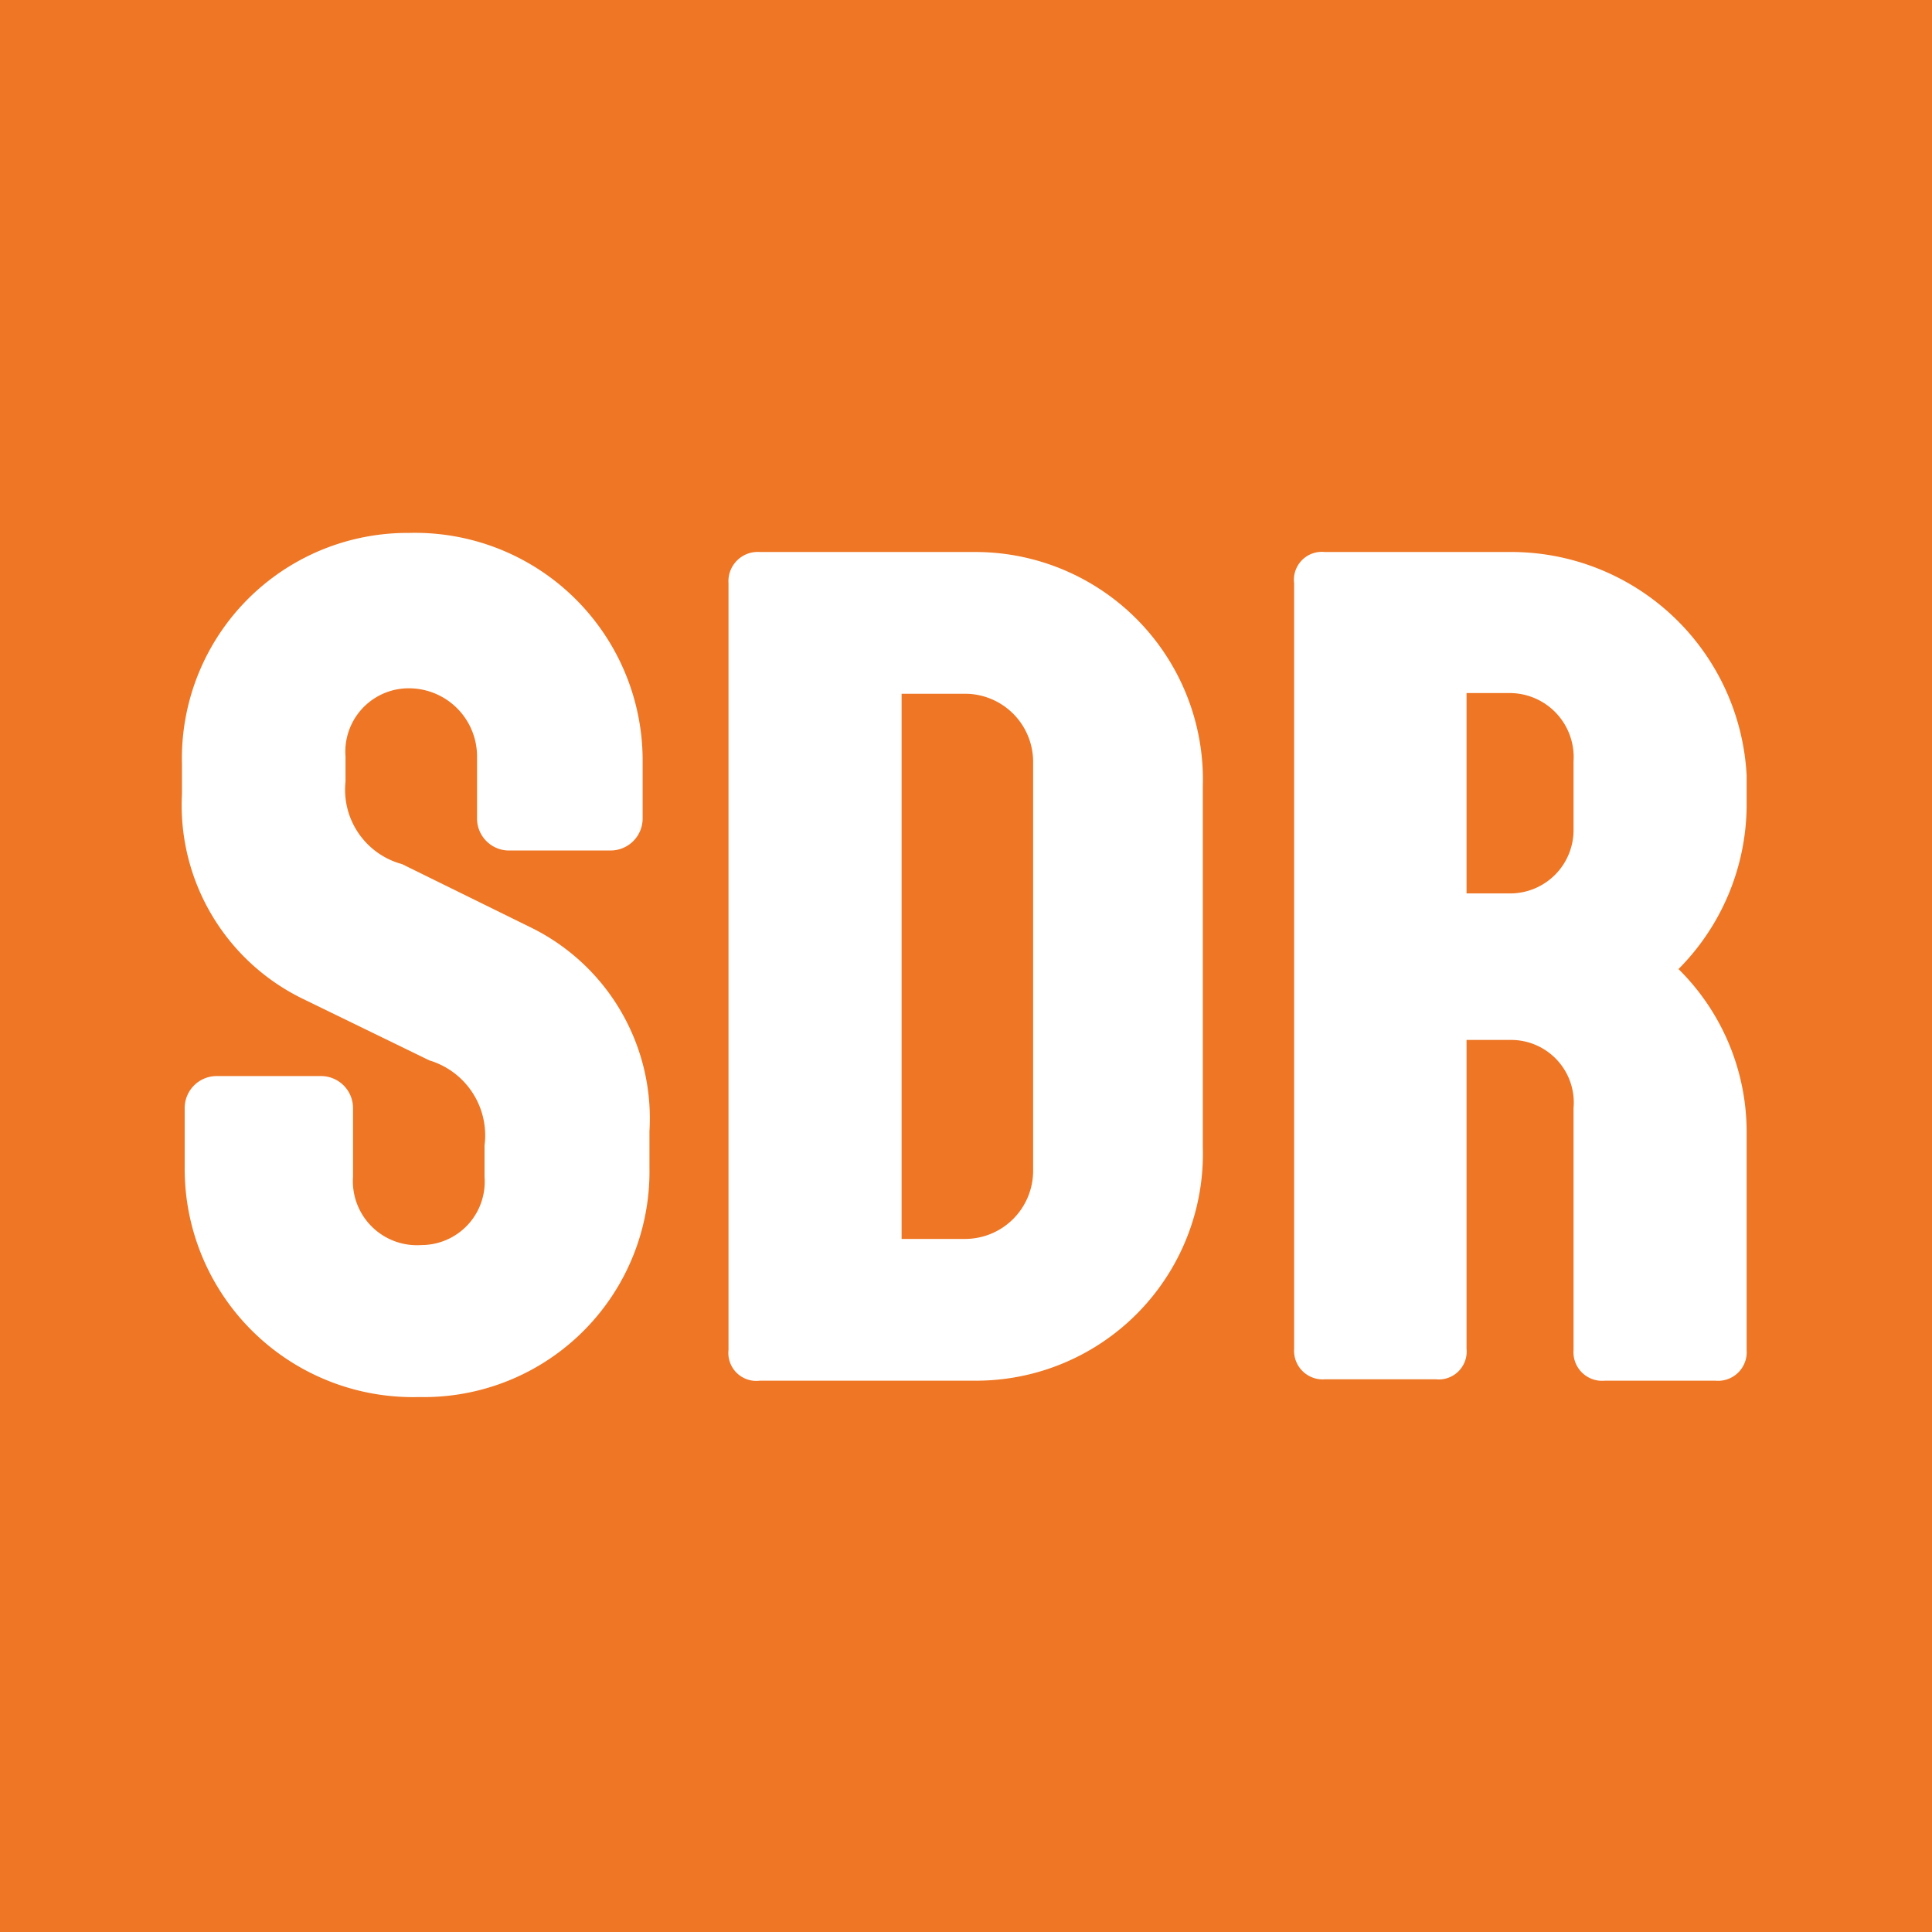 <svg xmlns="http://www.w3.org/2000/svg" viewBox="0 0 28.35 28.35"><defs><style>.cls-1{fill:#ee7624;}.cls-2{fill:#fff;}</style></defs><g id="Calque_3" data-name="Calque 3"><rect class="cls-1" width="28.35" height="28.35"/><path class="cls-2" d="M5.9,12.68l1.87.92a3.12,3.12,0,0,1,1.76,3v.53a3.31,3.31,0,0,1-3.38,3.37,3.35,3.35,0,0,1-3.44-3.37v-.86a.47.47,0,0,1,.47-.48H4.7a.47.47,0,0,1,.48.48v1a.94.94,0,0,0,1,1,.93.93,0,0,0,.93-1v-.46a1.15,1.15,0,0,0-.81-1.25l-1.87-.91a3.16,3.16,0,0,1-1.76-3v-.44A3.31,3.31,0,0,1,6,7.82a3.34,3.34,0,0,1,3.43,3.37V12a.47.47,0,0,1-.47.48H7.45A.47.47,0,0,1,7,12v-.9a1,1,0,0,0-1-1,.93.93,0,0,0-.93,1v.37A1.13,1.13,0,0,0,5.9,12.68Z"/><path class="cls-2" d="M17.65,11.54v5.29a3.33,3.33,0,0,1-3.36,3.43H11.15a.41.41,0,0,1-.46-.45V8.56a.43.43,0,0,1,.46-.46h3.14A3.34,3.34,0,0,1,17.65,11.54Zm-4.42-1.36v8h.93a1,1,0,0,0,1-1v-6a1,1,0,0,0-1-1Z"/><path class="cls-2" d="M19.44,8.1h2.7a3.46,3.46,0,0,1,3.49,3.28v.46a3.43,3.43,0,0,1-1,2.38,3.36,3.36,0,0,1,1,2.38v3.21a.42.42,0,0,1-.46.45H23.55a.42.42,0,0,1-.46-.45V16.26a.92.92,0,0,0-.93-1h-.64v4.53a.41.41,0,0,1-.45.45H19.44a.42.42,0,0,1-.45-.45V8.56A.41.41,0,0,1,19.44,8.1Zm3.65,4.07v-1a.94.94,0,0,0-.95-1h-.62v2.94h.64A.93.93,0,0,0,23.09,12.17Z"/></g></svg>